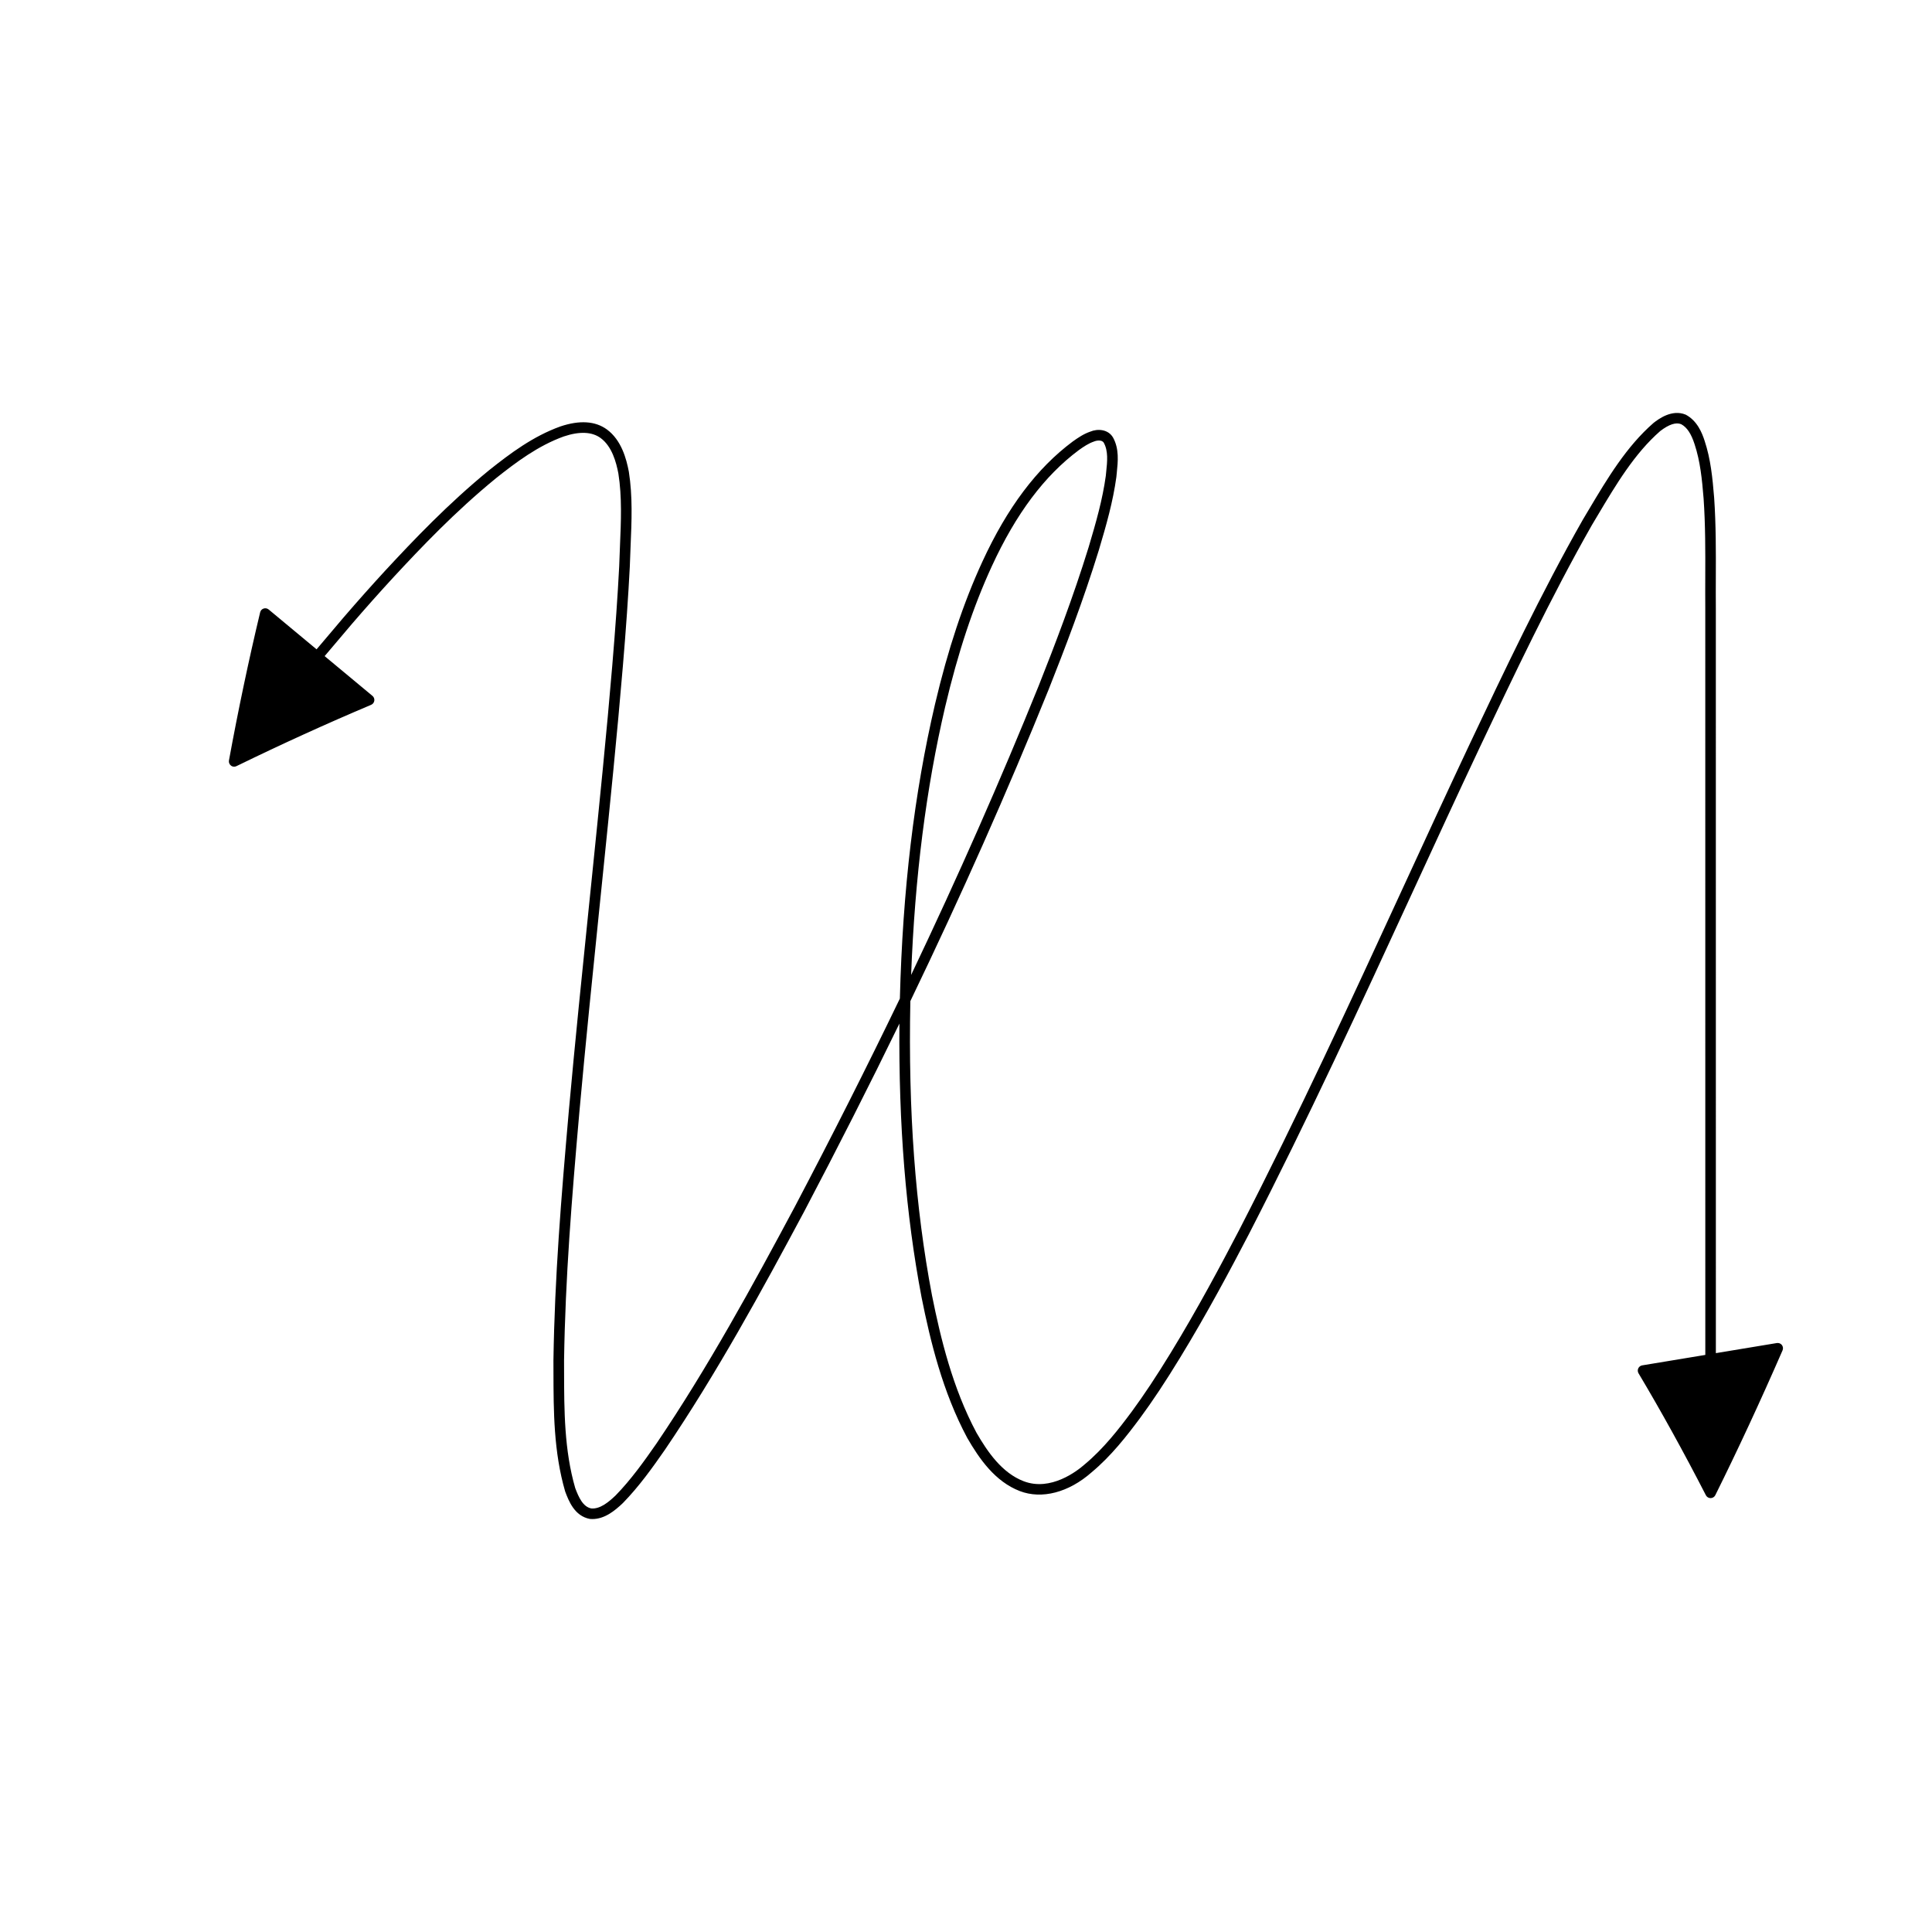 <?xml version="1.0" encoding="UTF-8"?>
<!-- Uploaded to: ICON Repo, www.svgrepo.com, Generator: ICON Repo Mixer Tools -->
<svg fill="#000000" width="800px" height="800px" version="1.1" viewBox="144 144 512 512" xmlns="http://www.w3.org/2000/svg">
 <path d="m206.04 347.18c0.207 0 0.418-0.047 0.613-0.141 11.957-5.832 23.969-11.301 35.703-16.254 0.449-0.191 0.77-0.602 0.84-1.086 0.074-0.484-0.113-0.969-0.488-1.281l-12.676-10.539 7.18-8.473c3.754-4.356 7.312-8.352 10.863-12.211 7.547-8.145 16.508-17.578 27.34-26.441 5.367-4.266 11.18-8.637 17.996-11.09 4.176-1.398 7.461-1.254 9.754 0.414 3.043 2.234 4.148 6.465 4.711 9.41 0.98 6.195 0.707 12.586 0.418 19.348-0.074 1.742-0.148 3.492-0.199 5.219-0.406 7.824-1.004 16.418-1.832 26.262-1.496 17.891-3.398 36.531-5.441 56.562l-0.754 7.352c-1.789 17.461-3.641 35.516-5.324 54.168-2.035 23.137-3.746 44.078-4.078 66.125l0.008 3.051c0.023 10.398 0.043 21.156 3.098 31.672 0.918 2.445 2.457 6.535 6.551 7.285 0.223 0.02 0.445 0.031 0.664 0.031 3.188 0 5.852-2.109 8.094-4.246 4.246-4.348 7.832-9.363 11.148-14.137 13.715-20.227 25.73-42.25 36.867-63.082 8.953-17.023 17.355-33.598 25.258-49.836-0.227 26.84 1.699 50.625 5.875 72.562 2.316 11.555 5.562 25.012 12.094 37.227 3.207 5.555 7.375 11.574 13.934 14.098 5.84 2.242 12.961 0.379 19.008-4.953 5.219-4.34 9.391-9.719 12.887-14.426 3.316-4.5 6.66-9.543 10.523-15.871 7.129-11.652 13.504-23.645 18.266-32.793 15.707-30.551 29.746-61.031 43.324-90.508 6.016-13.062 11.945-25.934 17.891-38.539 8.824-18.641 18.824-39.77 29.715-58.914l1.605-2.691c4.769-8.008 9.699-16.289 16.508-22.227 2.336-1.789 4.184-2.371 5.543-1.812 1.523 0.816 2.652 2.496 3.555 5.309 1.496 4.527 1.969 9.219 2.391 14.422 0.484 7.016 0.461 14.023 0.438 20.797-0.008 2.75-0.02 5.484 0.004 8.184l0.008 197.94-16.727 2.769c-0.457 0.078-0.844 0.371-1.039 0.793-0.195 0.418-0.168 0.906 0.066 1.305 5.93 9.938 11.938 20.812 17.855 32.32 0.238 0.469 0.719 0.762 1.242 0.762h0.012c0.527-0.004 1.008-0.305 1.242-0.777 5.93-11.934 11.922-24.848 17.82-38.375 0.203-0.469 0.137-1.016-0.176-1.422-0.312-0.398-0.816-0.602-1.332-0.52l-16.164 2.676-0.008-197.49c-0.023-2.703-0.012-5.426-0.004-8.164 0.023-6.824 0.047-13.879-0.441-21.008-0.438-5.402-0.93-10.27-2.516-15.078-0.715-2.227-2-5.363-5.023-6.969-3.691-1.527-7.258 1.215-8.508 2.176-7.219 6.281-12.266 14.762-17.145 22.957l-1.617 2.715c-10.957 19.262-20.984 40.441-29.828 59.129-5.949 12.613-11.883 25.492-17.902 38.566-13.566 29.449-27.59 59.902-43.266 90.395-4.738 9.102-11.082 21.035-18.168 32.617-3.82 6.254-7.125 11.234-10.383 15.664-3.398 4.574-7.445 9.797-12.457 13.965-1.98 1.746-8.988 7.227-16.184 4.465-5.746-2.211-9.551-7.754-12.492-12.844-6.336-11.852-9.516-25.059-11.793-36.406-4.438-23.324-6.316-48.793-5.738-77.863 0-0.039 0.004-0.078 0.004-0.121 13.645-28.332 25.766-55.66 36.645-82.574 4.258-10.738 9.172-23.527 13.305-36.934 2.008-6.734 3.746-12.836 4.644-19.367l0.117-1.172c0.305-2.965 0.656-6.32-0.996-9.301-1.258-2.18-4.043-2.414-6.043-1.562-1.703 0.578-3.164 1.562-4.656 2.625-9.492 7.078-17.32 17.484-23.922 31.809-5.027 10.895-9.137 23.254-12.559 37.793-5.519 23.617-8.566 49.137-9.312 78.008-8.645 17.93-17.898 36.266-27.836 55.156-11.094 20.758-23.07 42.707-36.699 62.809-3.242 4.664-6.746 9.57-10.809 13.727-2 1.906-4.164 3.609-6.41 3.438-2.227-0.414-3.356-2.945-4.281-5.398-2.91-10.031-2.934-20.586-2.953-30.793l-0.008-3.027c0.332-21.926 2.039-42.816 4.066-65.895 1.684-18.629 3.531-36.676 5.32-54.129l0.785-7.656c2.016-19.746 3.918-38.398 5.414-56.312 0.832-9.875 1.434-18.496 1.84-26.387 0.051-1.742 0.125-3.481 0.199-5.211 0.297-6.91 0.574-13.434-0.457-19.949-0.656-3.453-1.973-8.367-5.816-11.191-3.07-2.234-7.207-2.508-12.32-0.797-7.25 2.609-13.273 7.133-18.84 11.555-10.984 8.984-20.023 18.504-27.641 26.719-3.574 3.887-7.148 7.902-10.93 12.285l-7.207 8.508-12.699-10.559c-0.375-0.309-0.875-0.402-1.336-0.25-0.461 0.152-0.805 0.531-0.918 1.004-3.062 12.812-5.84 26.016-8.262 39.25-0.094 0.52 0.113 1.047 0.531 1.367 0.234 0.191 0.531 0.289 0.832 0.289zm188.45-15.914c3.383-14.348 7.43-26.535 12.375-37.258 6.402-13.891 13.941-23.945 23.027-30.719 1.344-0.953 2.562-1.781 4.012-2.277 0.352-0.148 0.844-0.27 1.316-0.27 0.531 0 1.043 0.152 1.297 0.594 1.211 2.188 0.926 4.957 0.645 7.633l-0.113 1.141c-0.863 6.269-2.57 12.266-4.543 18.875-4.102 13.305-8.988 26.023-13.223 36.703-10.117 25.039-21.32 50.441-33.824 76.68 0.996-26.086 3.961-49.414 9.031-71.102z"/>
</svg>